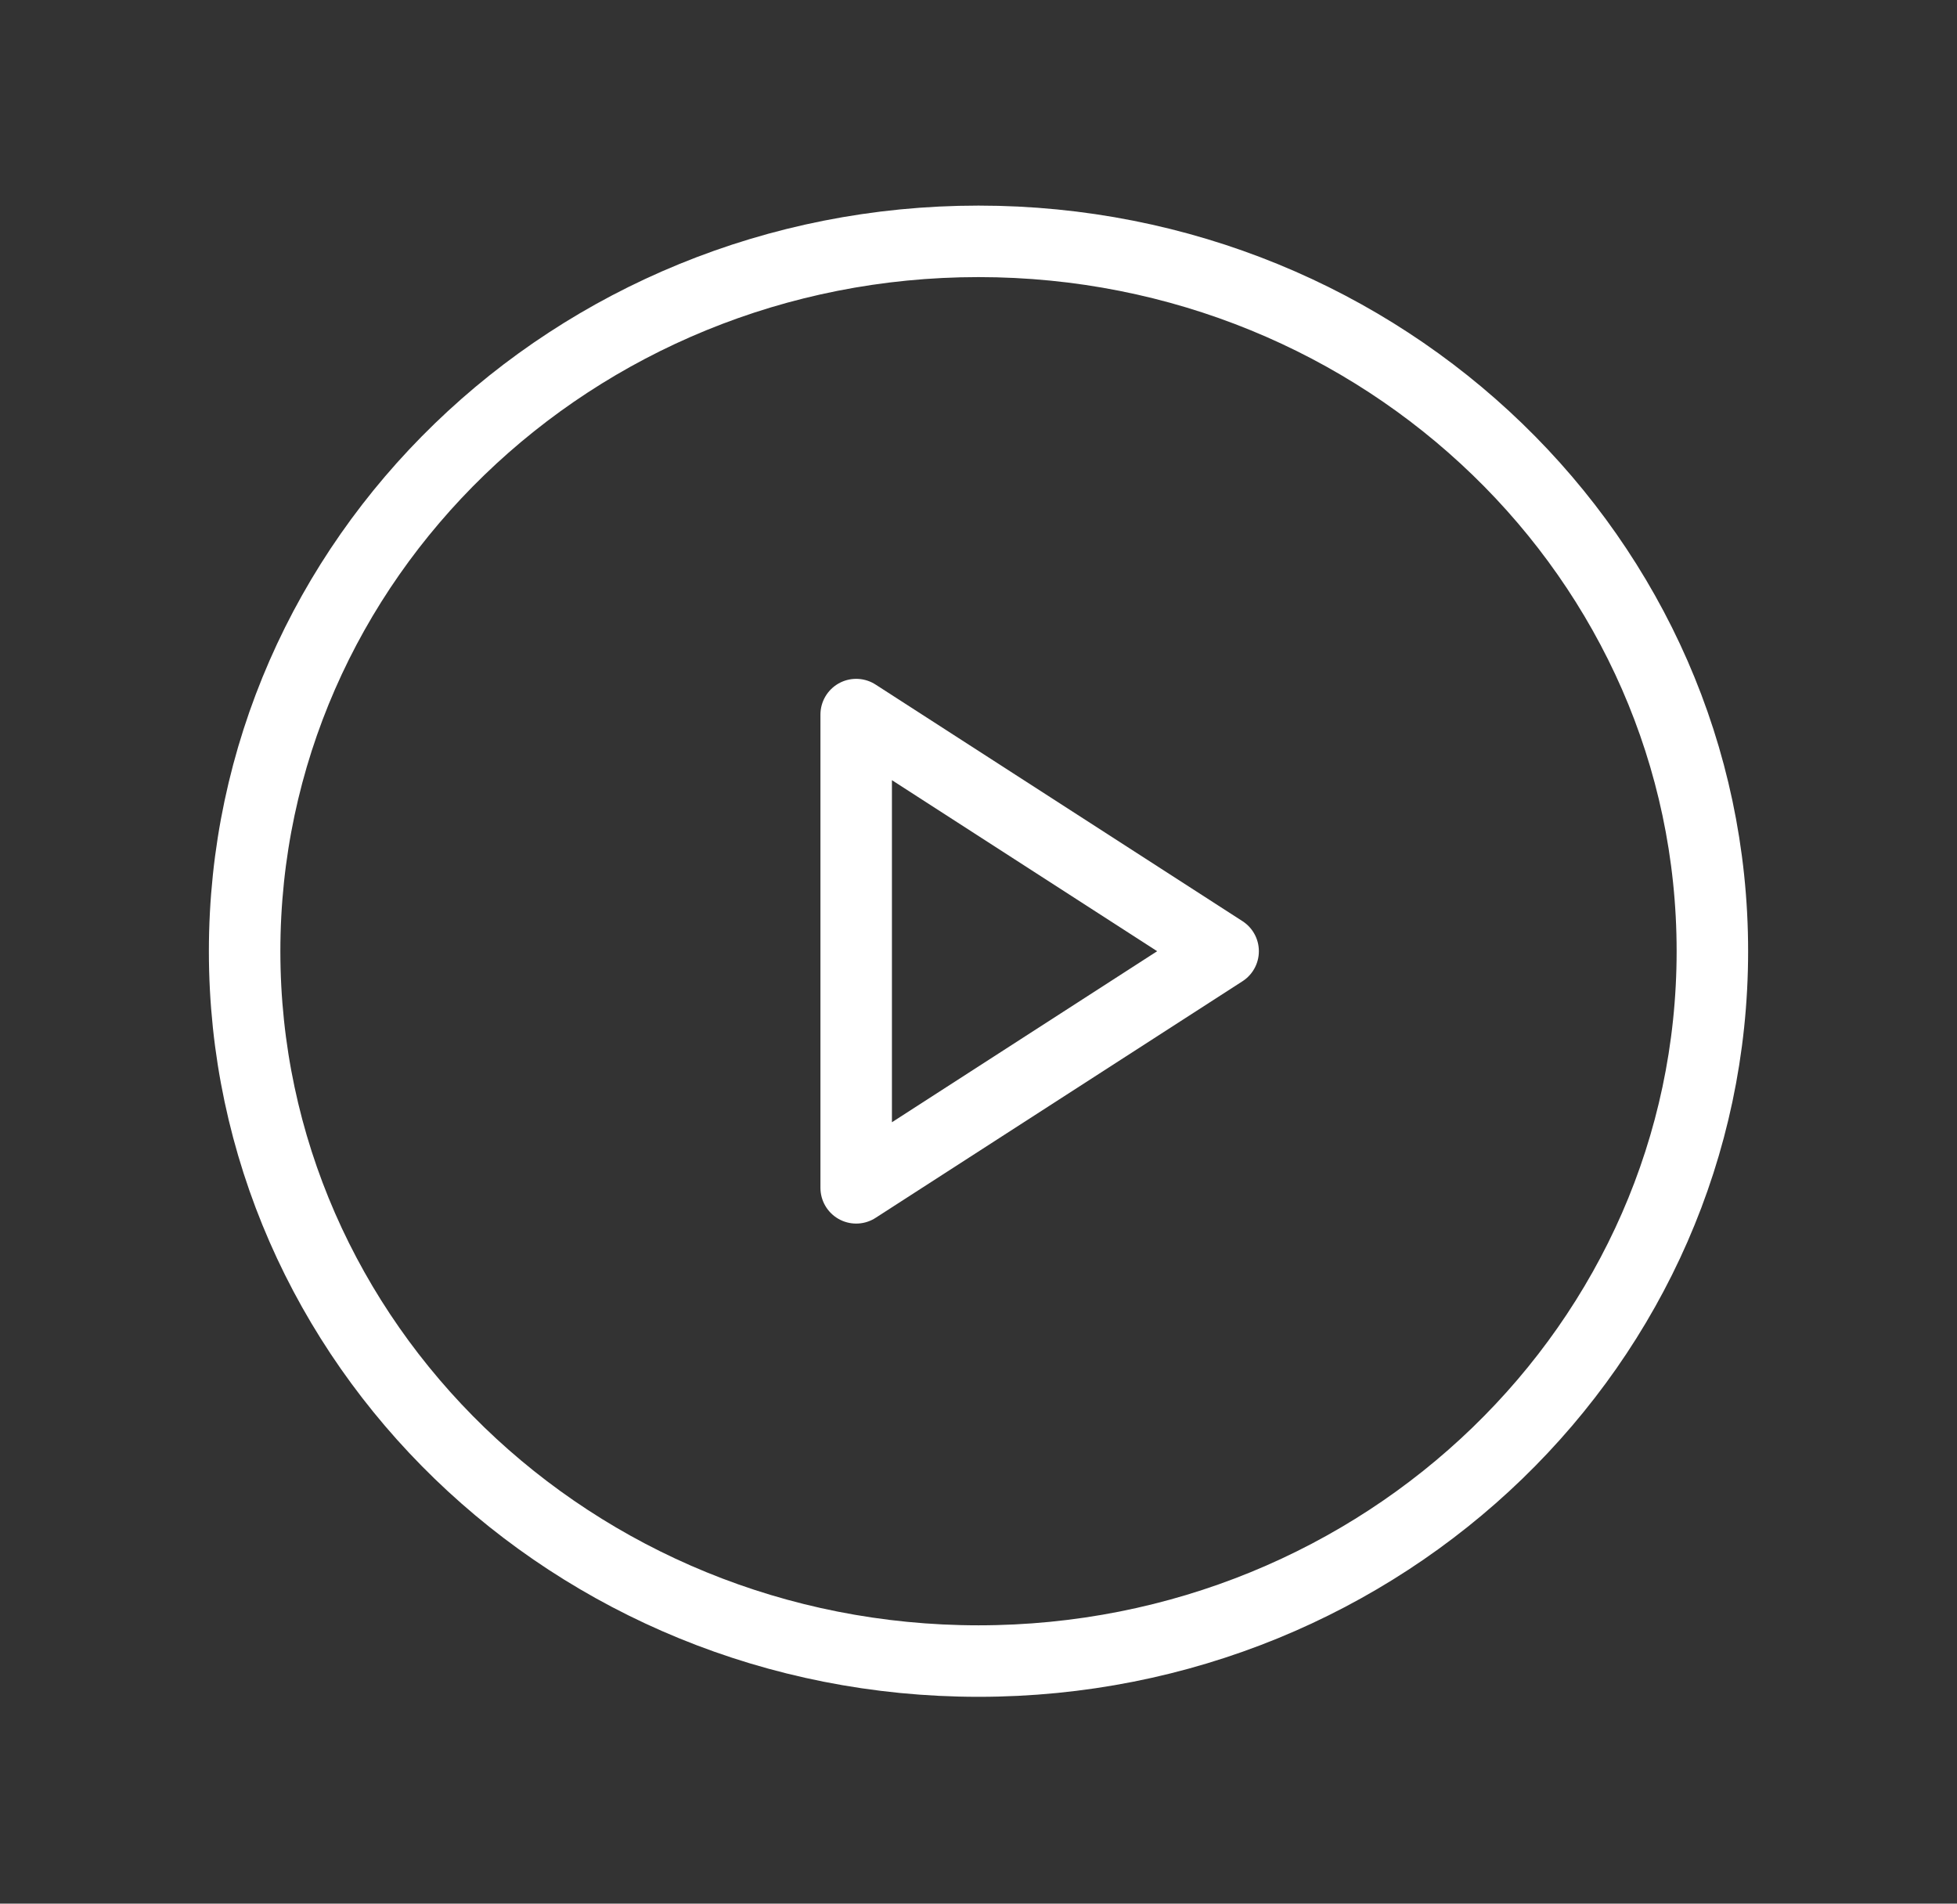 <svg width="219" height="213" viewBox="0 0 219 213" fill="none" xmlns="http://www.w3.org/2000/svg">
<rect x="0" y="0" width="219" height="213" fill="#333333" stroke="none"/>
<path d="M109.5 185.861C154.856 185.861 191.625 150.3 191.625 106.433C191.625 62.566 154.856 27.005 109.5 27.005C64.144 27.005 27.375 62.566 27.375 106.433C27.375 150.3 64.144 185.861 109.5 185.861Z" stroke="white" stroke-width="8" stroke-miterlimit="10"/>
<path d="M136.875 106.433L95.812 79.957V132.909L136.875 106.433Z" stroke="white" stroke-width="8" stroke-linecap="round" stroke-linejoin="round"/>
</svg>
